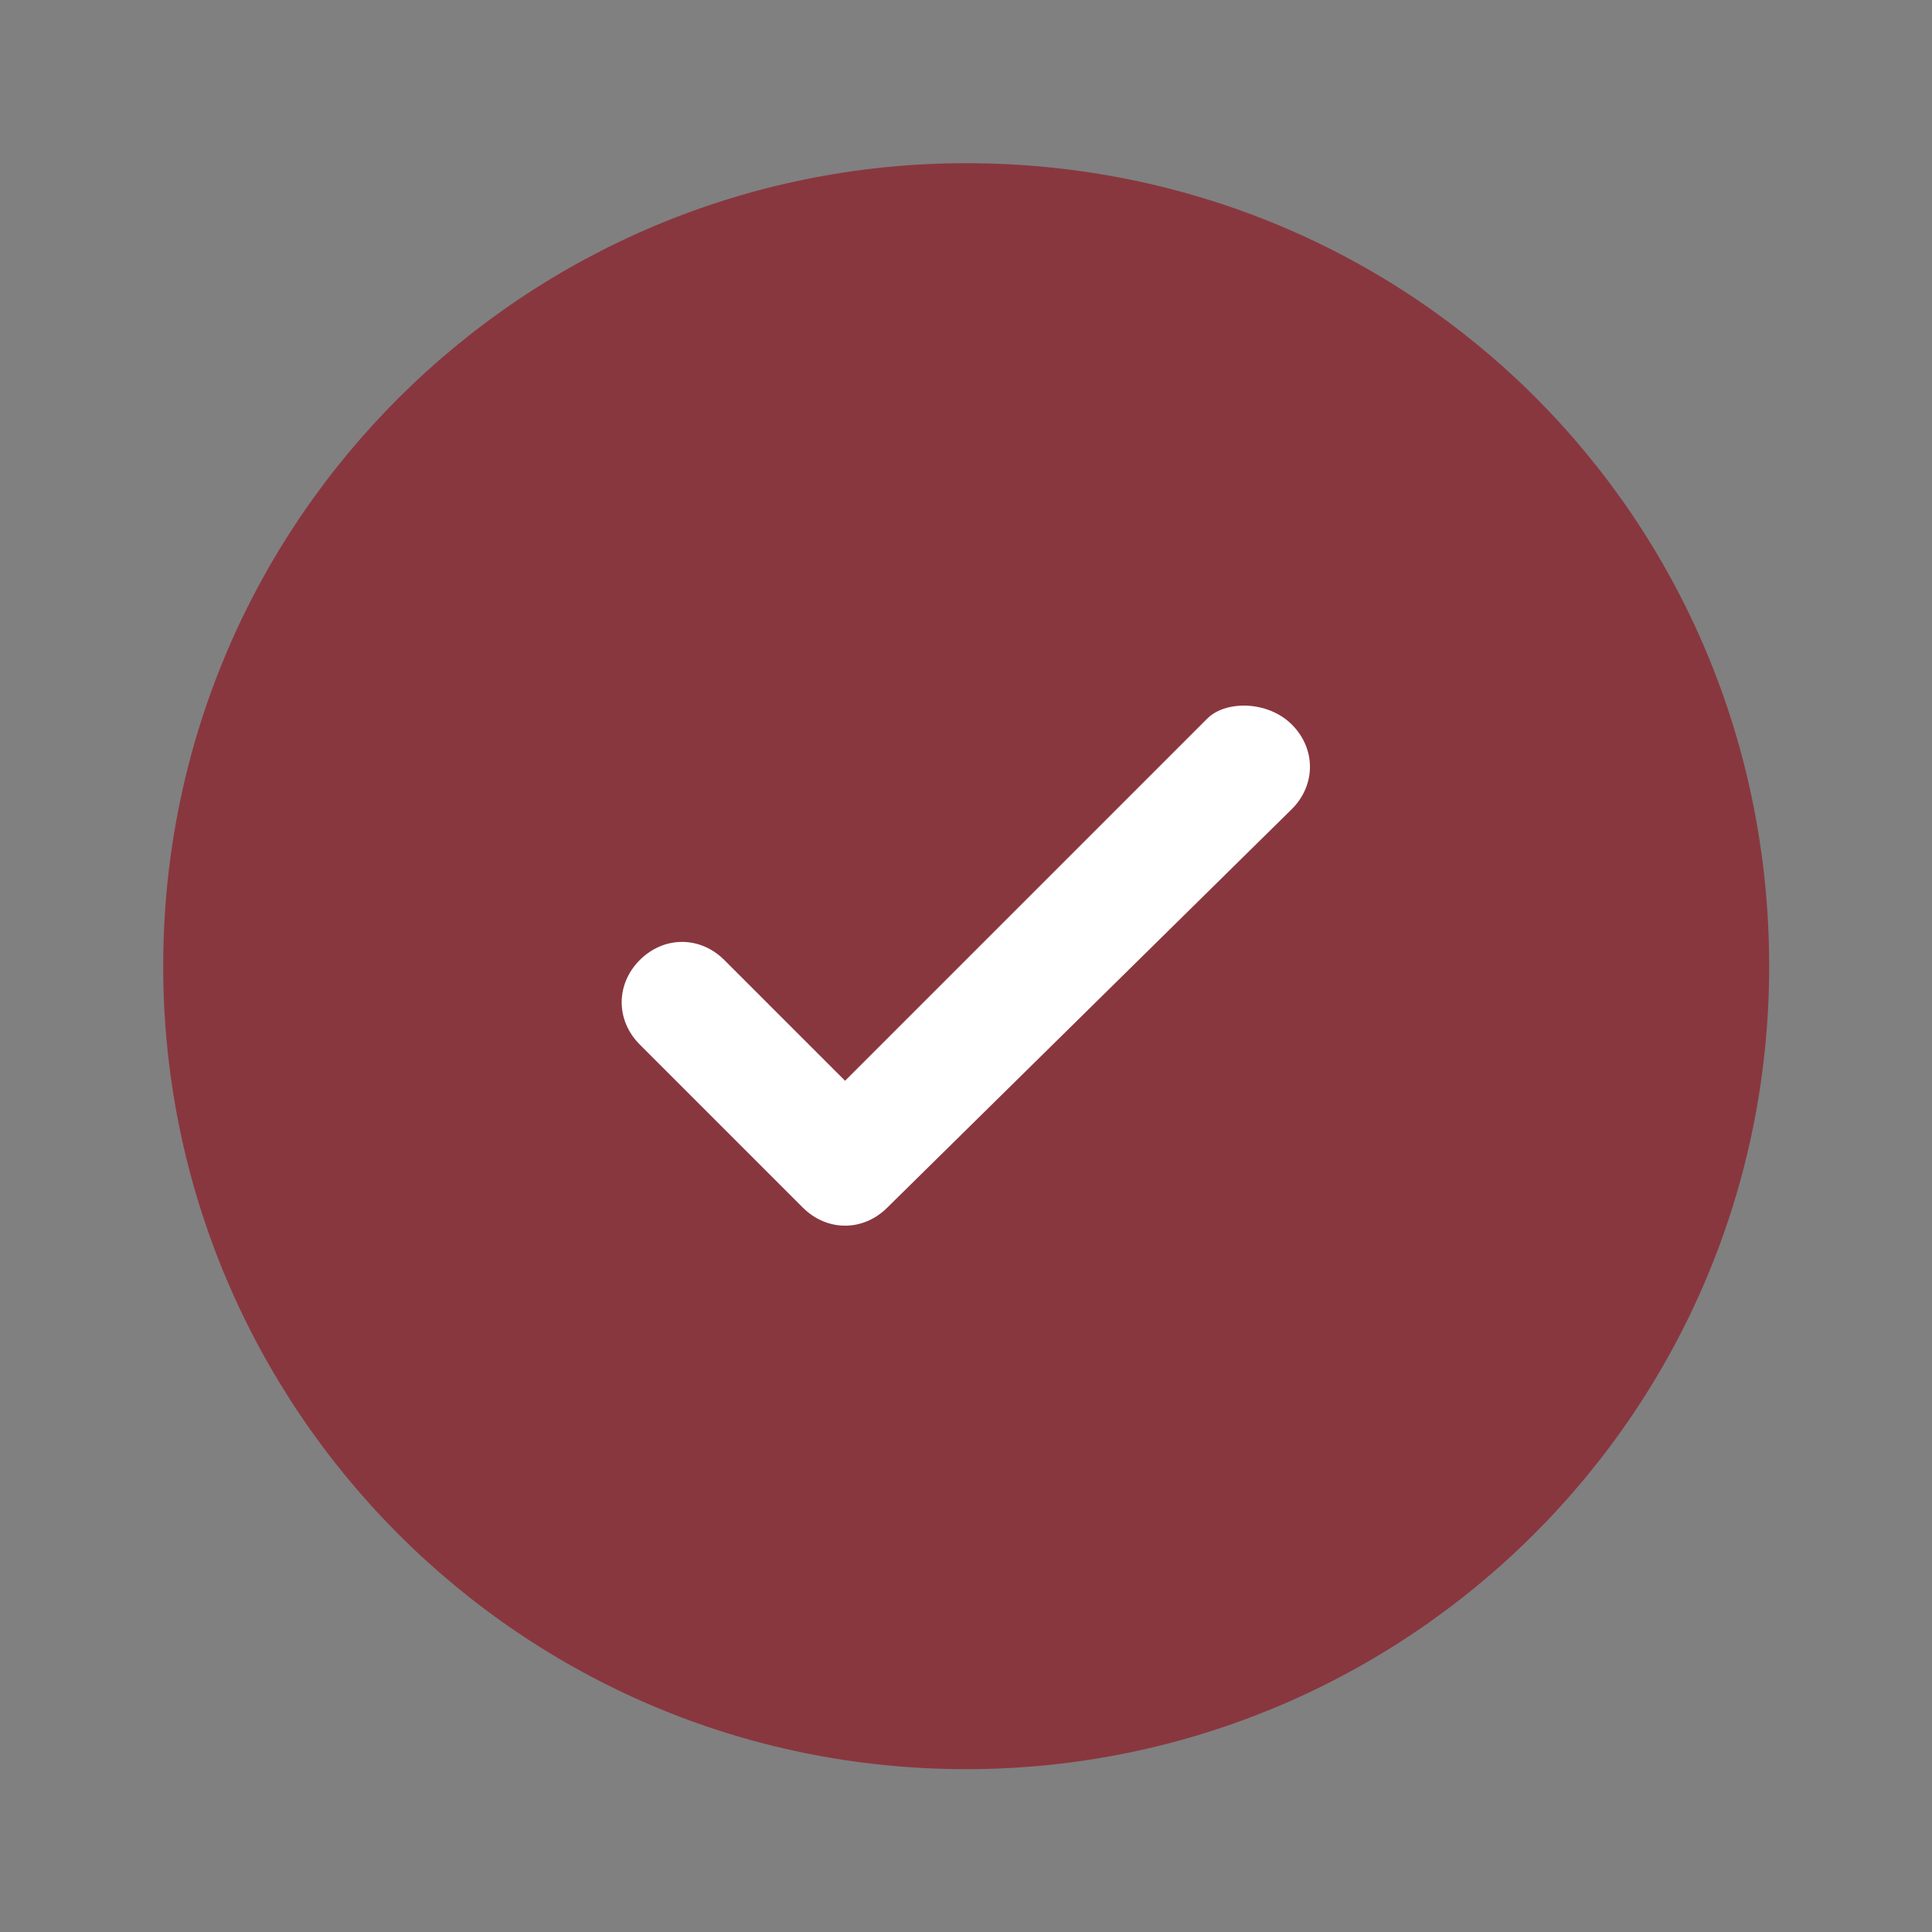 <svg width="32" height="32" viewBox="0 0 32 32" fill="none" xmlns="http://www.w3.org/2000/svg">
<rect x="0" y="0" width="32" height="32" fill="#808080" stroke="none"/>
<path d="M29.303 16.003C29.303 23.403 23.303 29.303 16.003 29.303C8.603 29.303 2.703 23.303 2.703 16.003C2.703 8.603 8.703 2.703 16.003 2.703C23.403 2.703 29.303 8.603 29.303 16.003Z" fill="#89373F"/>
<path d="M21.397 12.001C21.797 12.401 21.797 13.001 21.397 13.401L14.697 20.001C14.297 20.401 13.697 20.401 13.297 20.001L10.597 17.301C10.197 16.901 10.197 16.301 10.597 15.901C10.997 15.501 11.597 15.501 11.997 15.901L13.997 17.901L16.997 14.901L19.997 11.901C20.297 11.601 20.997 11.601 21.397 12.001Z" fill="white"/>
</svg>
